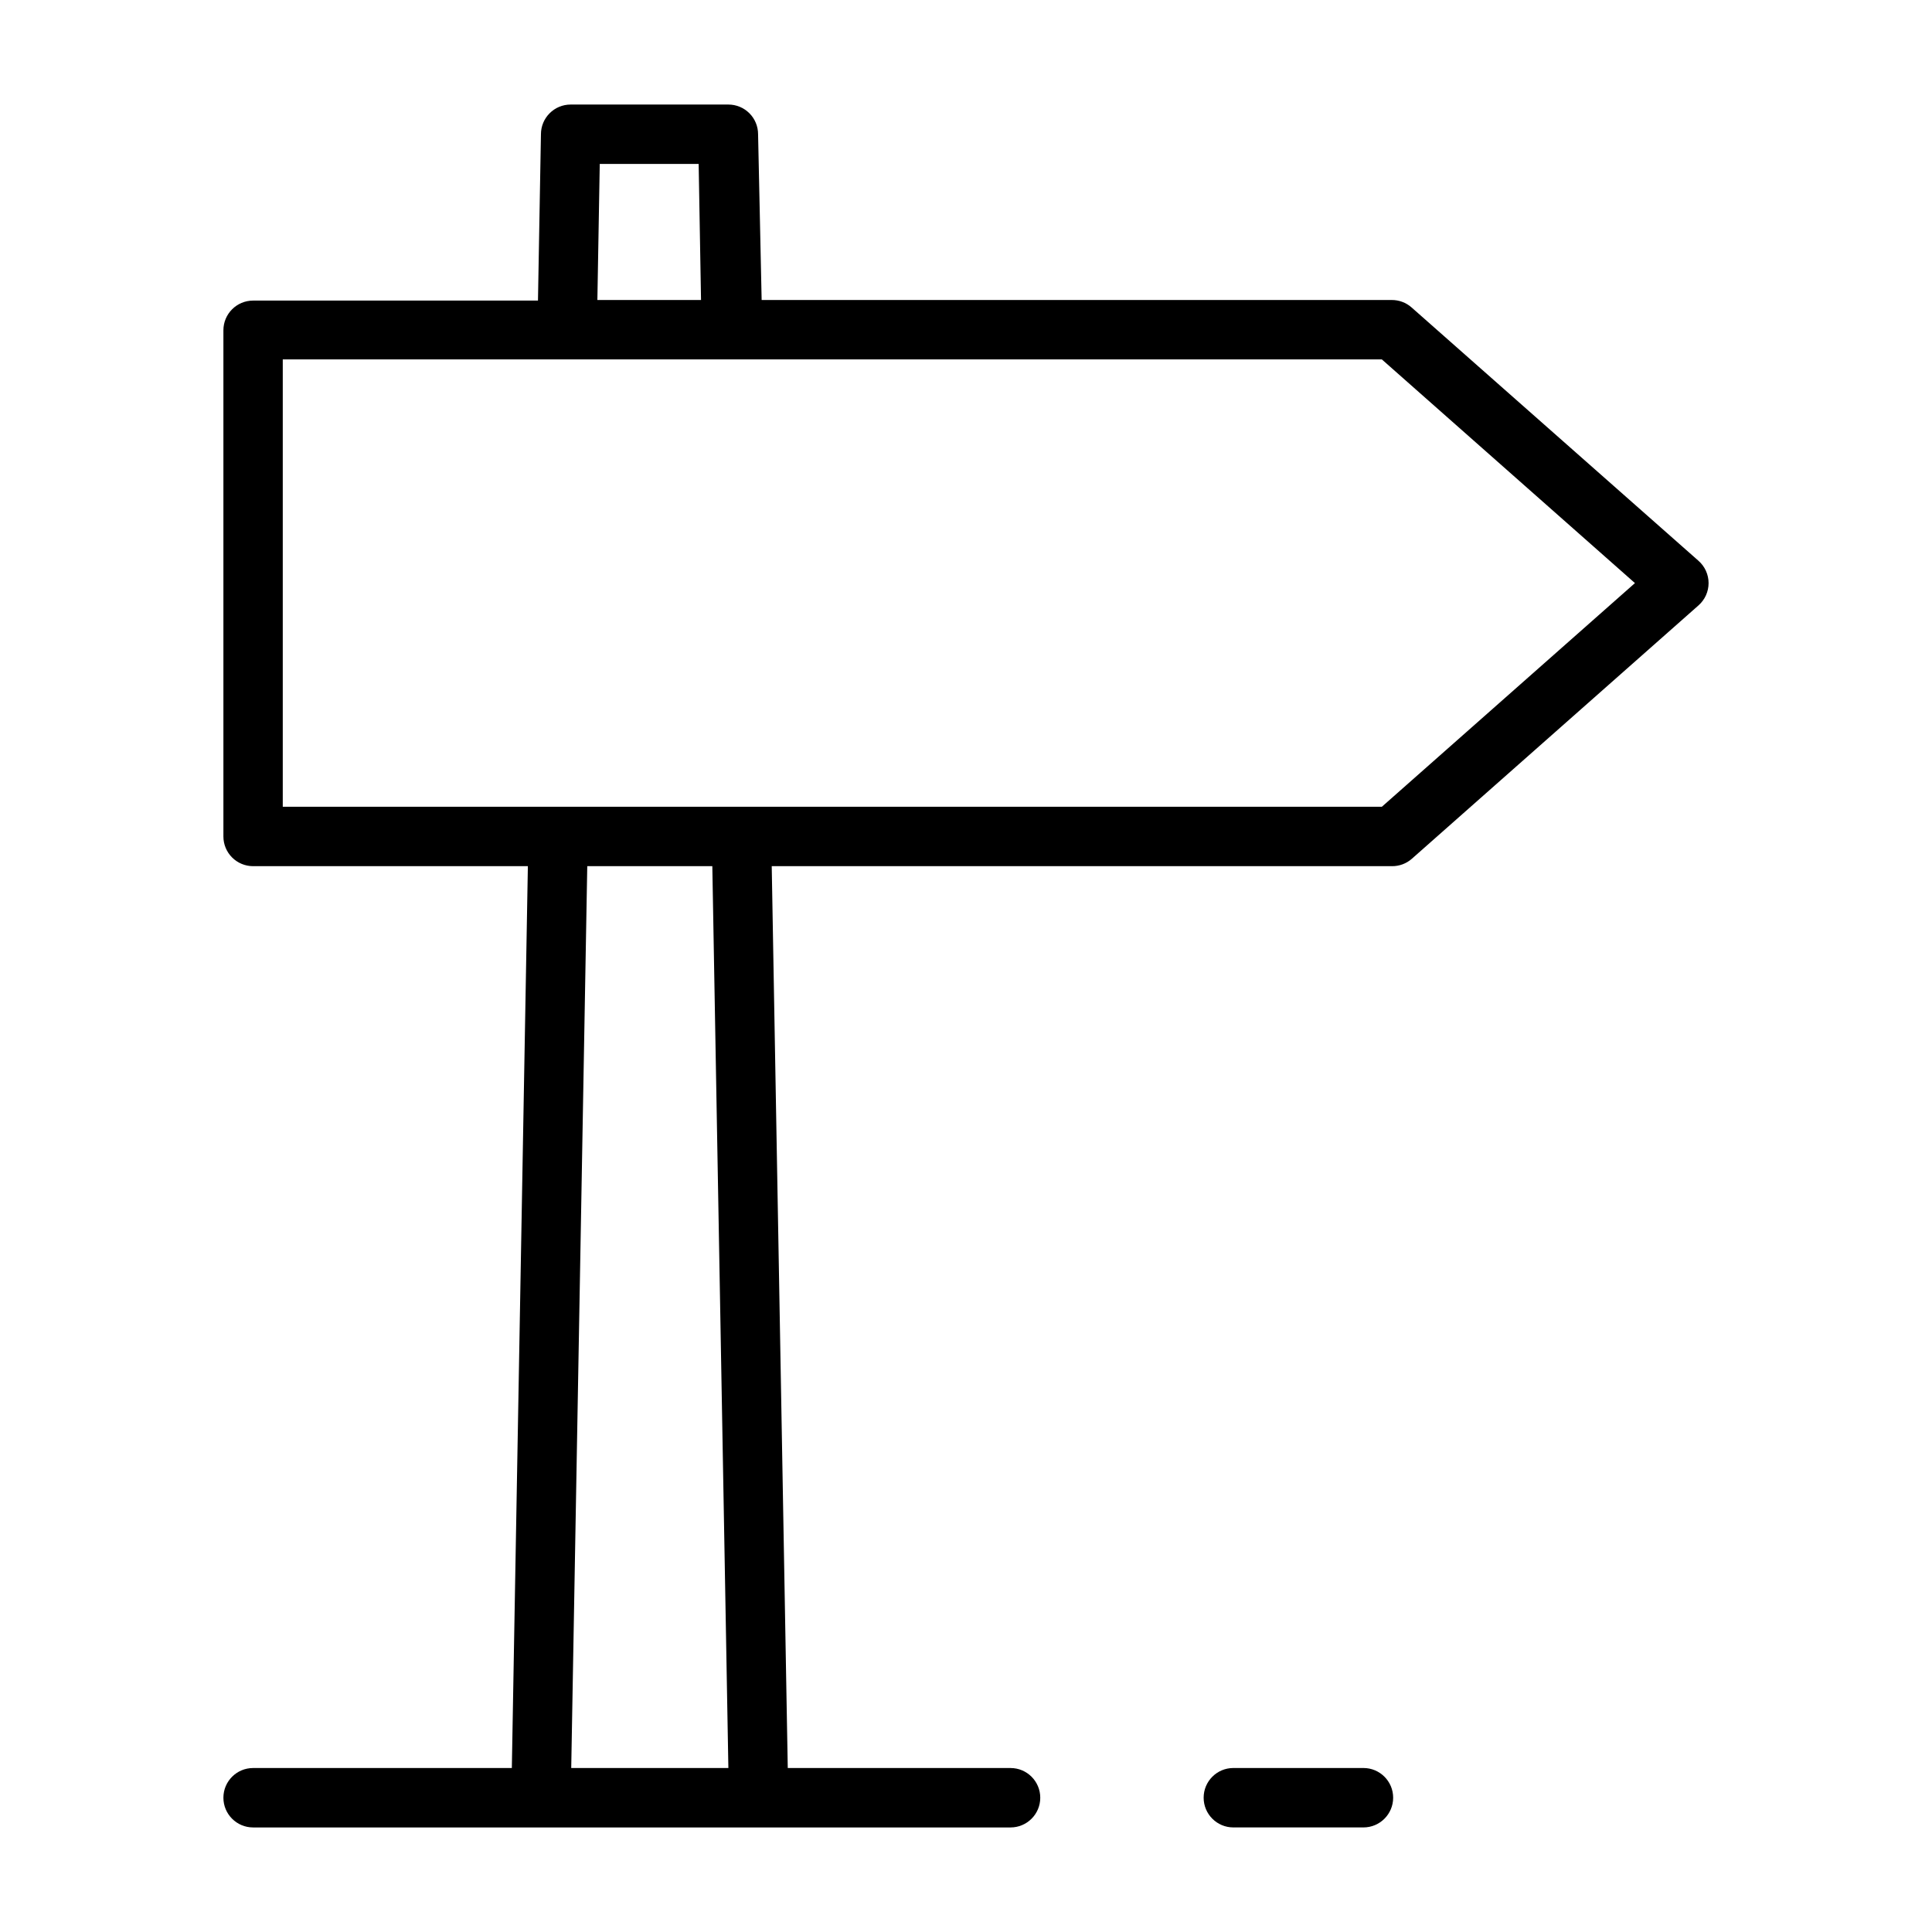 <?xml version="1.0" encoding="UTF-8"?>
<!-- Uploaded to: SVG Repo, www.svgrepo.com, Generator: SVG Repo Mixer Tools -->
<svg fill="#000000" width="800px" height="800px" version="1.1" viewBox="144 144 512 512" xmlns="http://www.w3.org/2000/svg">
 <g>
  <path d="m594.12 292.62-76.043-67.148c-1.453-1.285-3.332-1.984-5.273-1.969h-166.96l-0.945-43.926c0-2.09-0.828-4.09-2.305-5.566-1.477-1.477-3.481-2.305-5.566-2.305h-41.801c-4.348 0-7.871 3.523-7.871 7.871l-0.789 44.082h-75.492c-4.348 0-7.871 3.527-7.871 7.875v134.14c0 2.09 0.828 4.09 2.305 5.566 1.477 1.477 3.477 2.305 5.566 2.305h72.816l-4.25 239h-68.566c-4.348 0-7.871 3.523-7.871 7.871 0 4.348 3.523 7.875 7.871 7.875h200.73c4.348 0 7.875-3.527 7.875-7.875 0-4.348-3.527-7.871-7.875-7.871h-59.039l-4.25-239h164.37c1.941 0.02 3.82-0.684 5.273-1.965l75.965-67.148c1.695-1.496 2.668-3.644 2.668-5.906 0-2.258-0.973-4.41-2.668-5.902zm-291.18-105.17h26.211l0.629 36.055h-27.469zm34.086 425.09h-41.645l4.25-239h33.141zm173.18-254.74h-291.27v-118.55h291.27l67.07 59.277z"/>
  <path d="m505.33 612.54h-34.48c-4.348 0-7.871 3.523-7.871 7.871 0 4.348 3.523 7.875 7.871 7.875h34.48c4.344 0 7.871-3.527 7.871-7.875 0-4.348-3.527-7.871-7.871-7.871z"/>
 </g>
</svg>